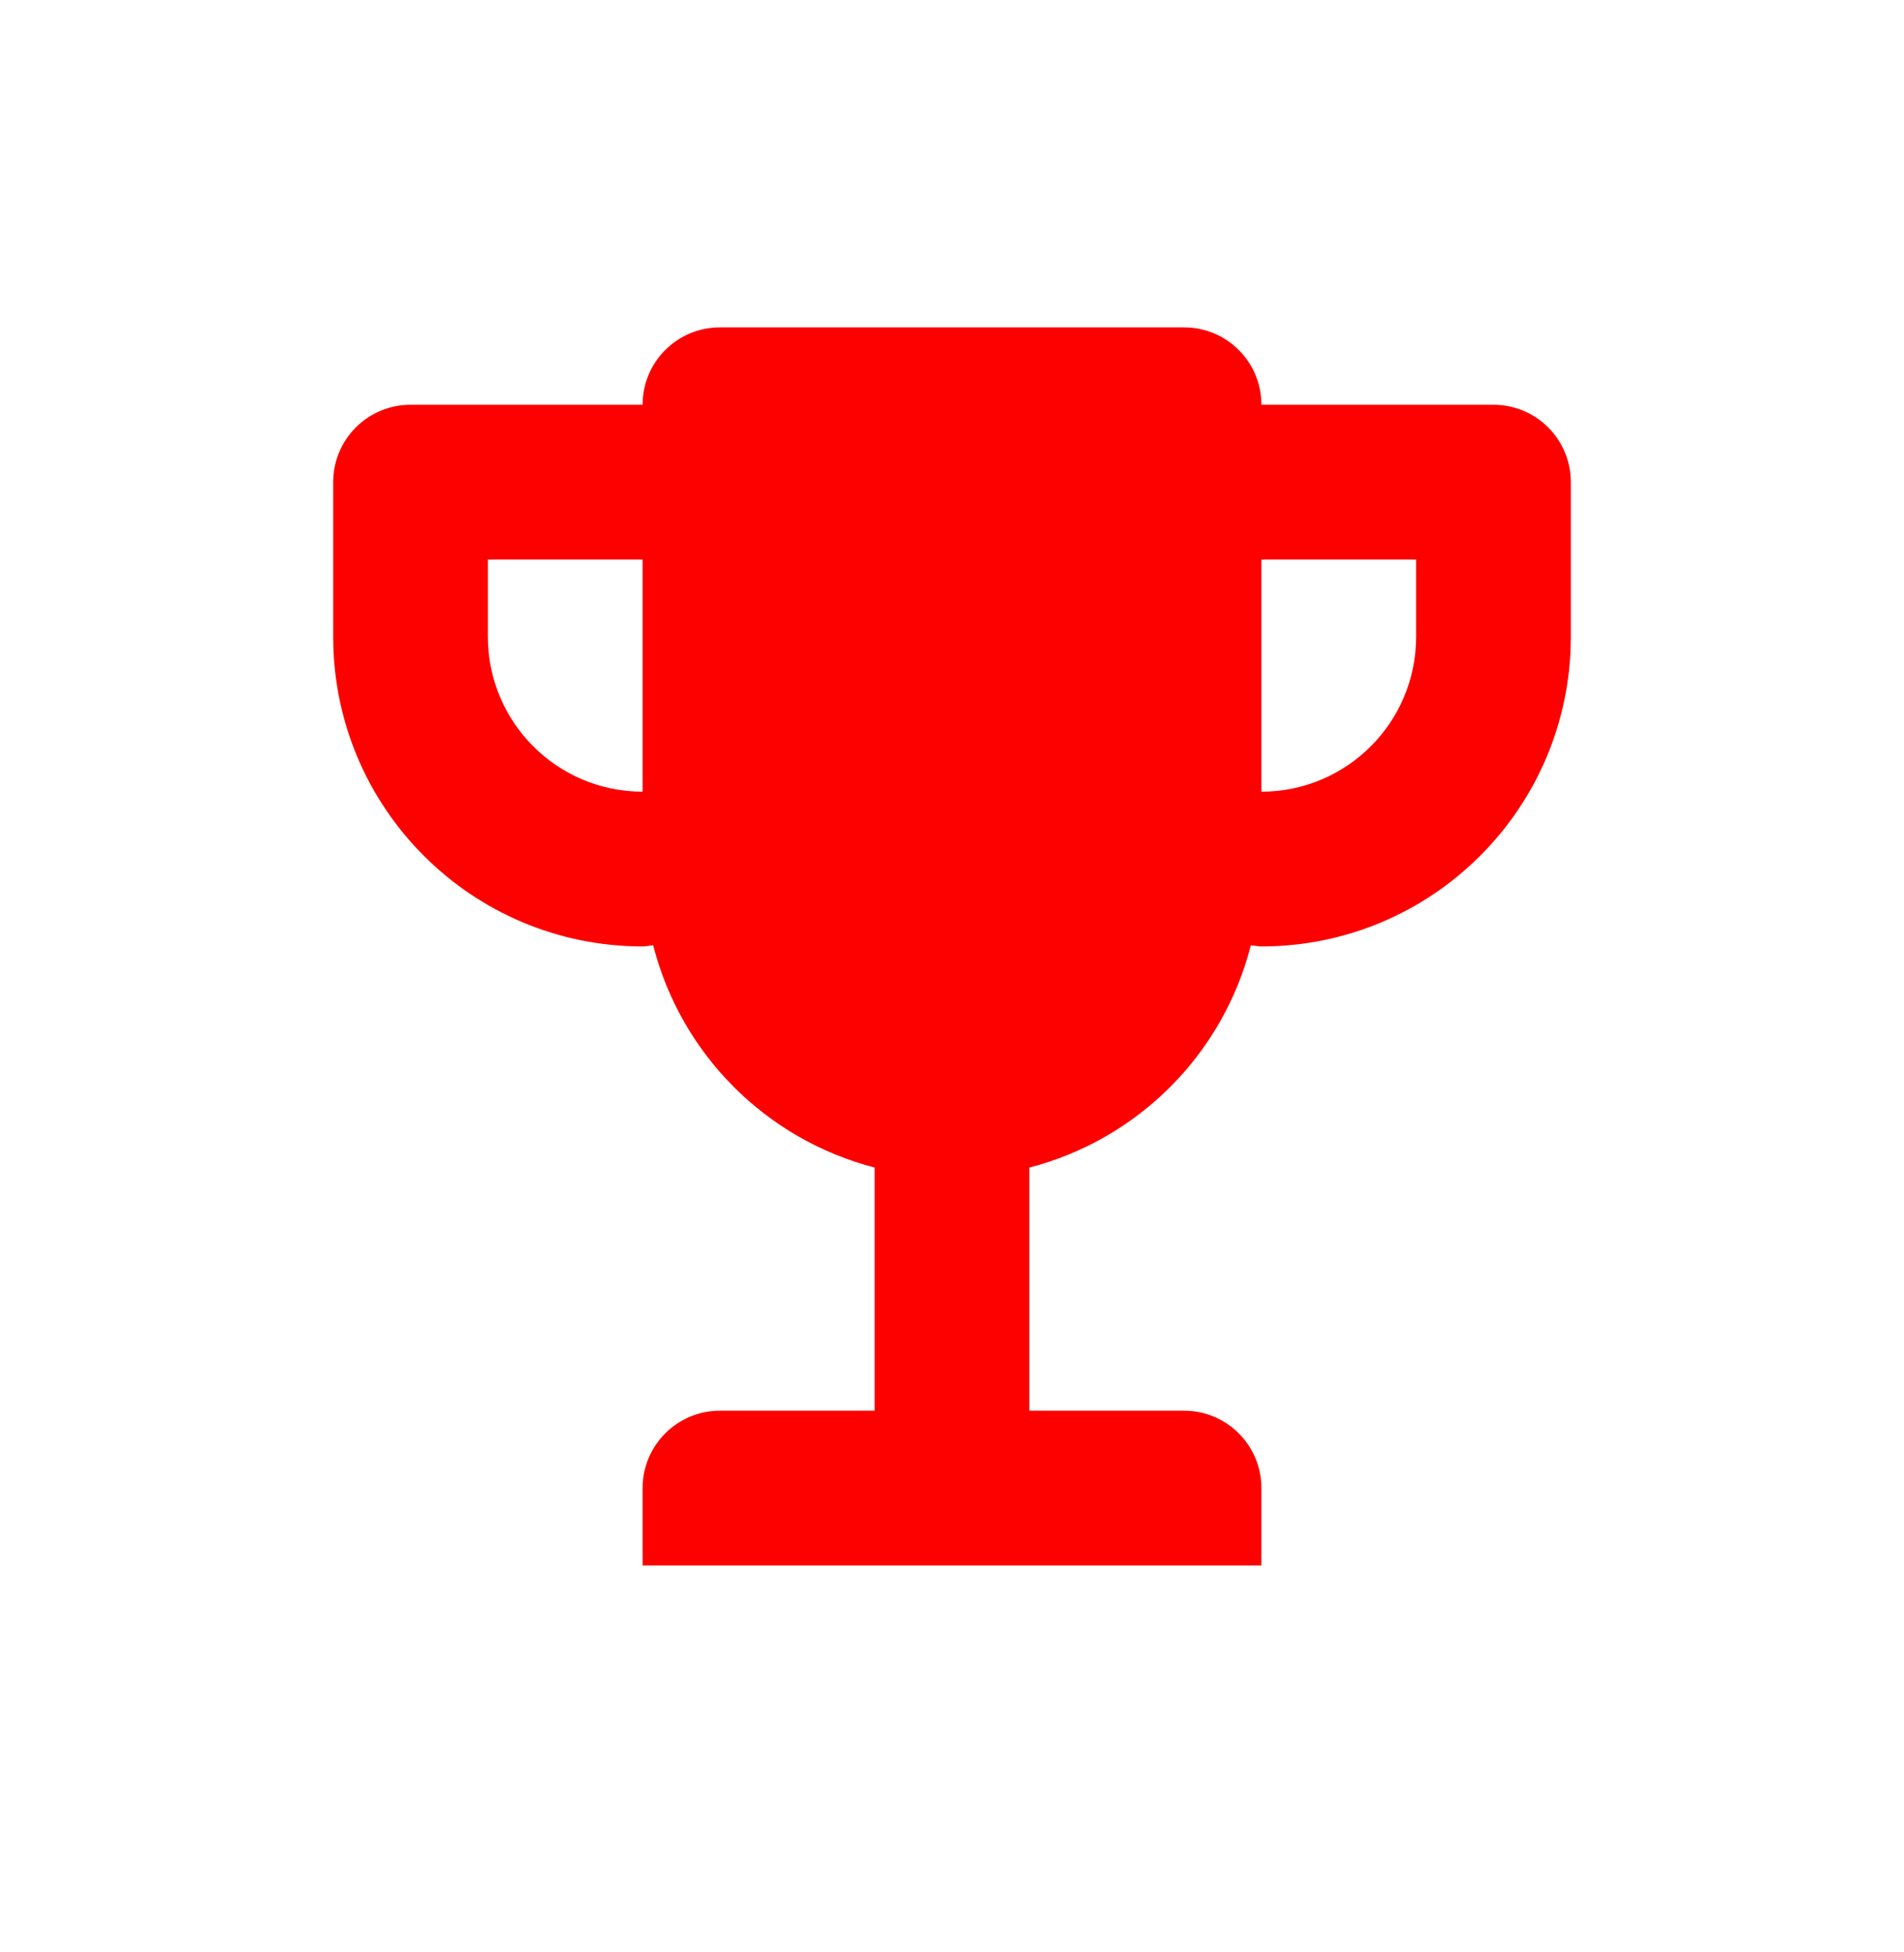 <svg width="40" height="41" viewBox="0 0 40 41" fill="none" xmlns="http://www.w3.org/2000/svg">
<path d="M31.375 8.5H26.5C26.5 7.6 25.773 6.875 24.875 6.875H15.125C14.227 6.875 13.5 7.6 13.5 8.5H8.625C7.727 8.5 7 9.225 7 10.125V13.375C7 16.965 9.91 19.875 13.5 19.875C13.576 19.875 13.648 19.855 13.722 19.851C14.306 22.138 16.091 23.927 18.375 24.519V29.625H15.125C14.227 29.625 13.5 30.351 13.5 31.25V32.875H26.5V31.25C26.5 30.351 25.773 29.625 24.875 29.625H21.625V24.519C23.909 23.927 25.694 22.139 26.278 19.852C26.352 19.855 26.424 19.875 26.5 19.875C30.09 19.875 33 16.965 33 13.375V10.125C33 9.225 32.273 8.5 31.375 8.5ZM10.25 13.375V11.75H13.5V16.625C11.705 16.625 10.25 15.168 10.25 13.375ZM29.75 13.375C29.75 15.168 28.295 16.625 26.5 16.625V11.75H29.75V13.375Z" fill="#FD0000"/>
</svg>
